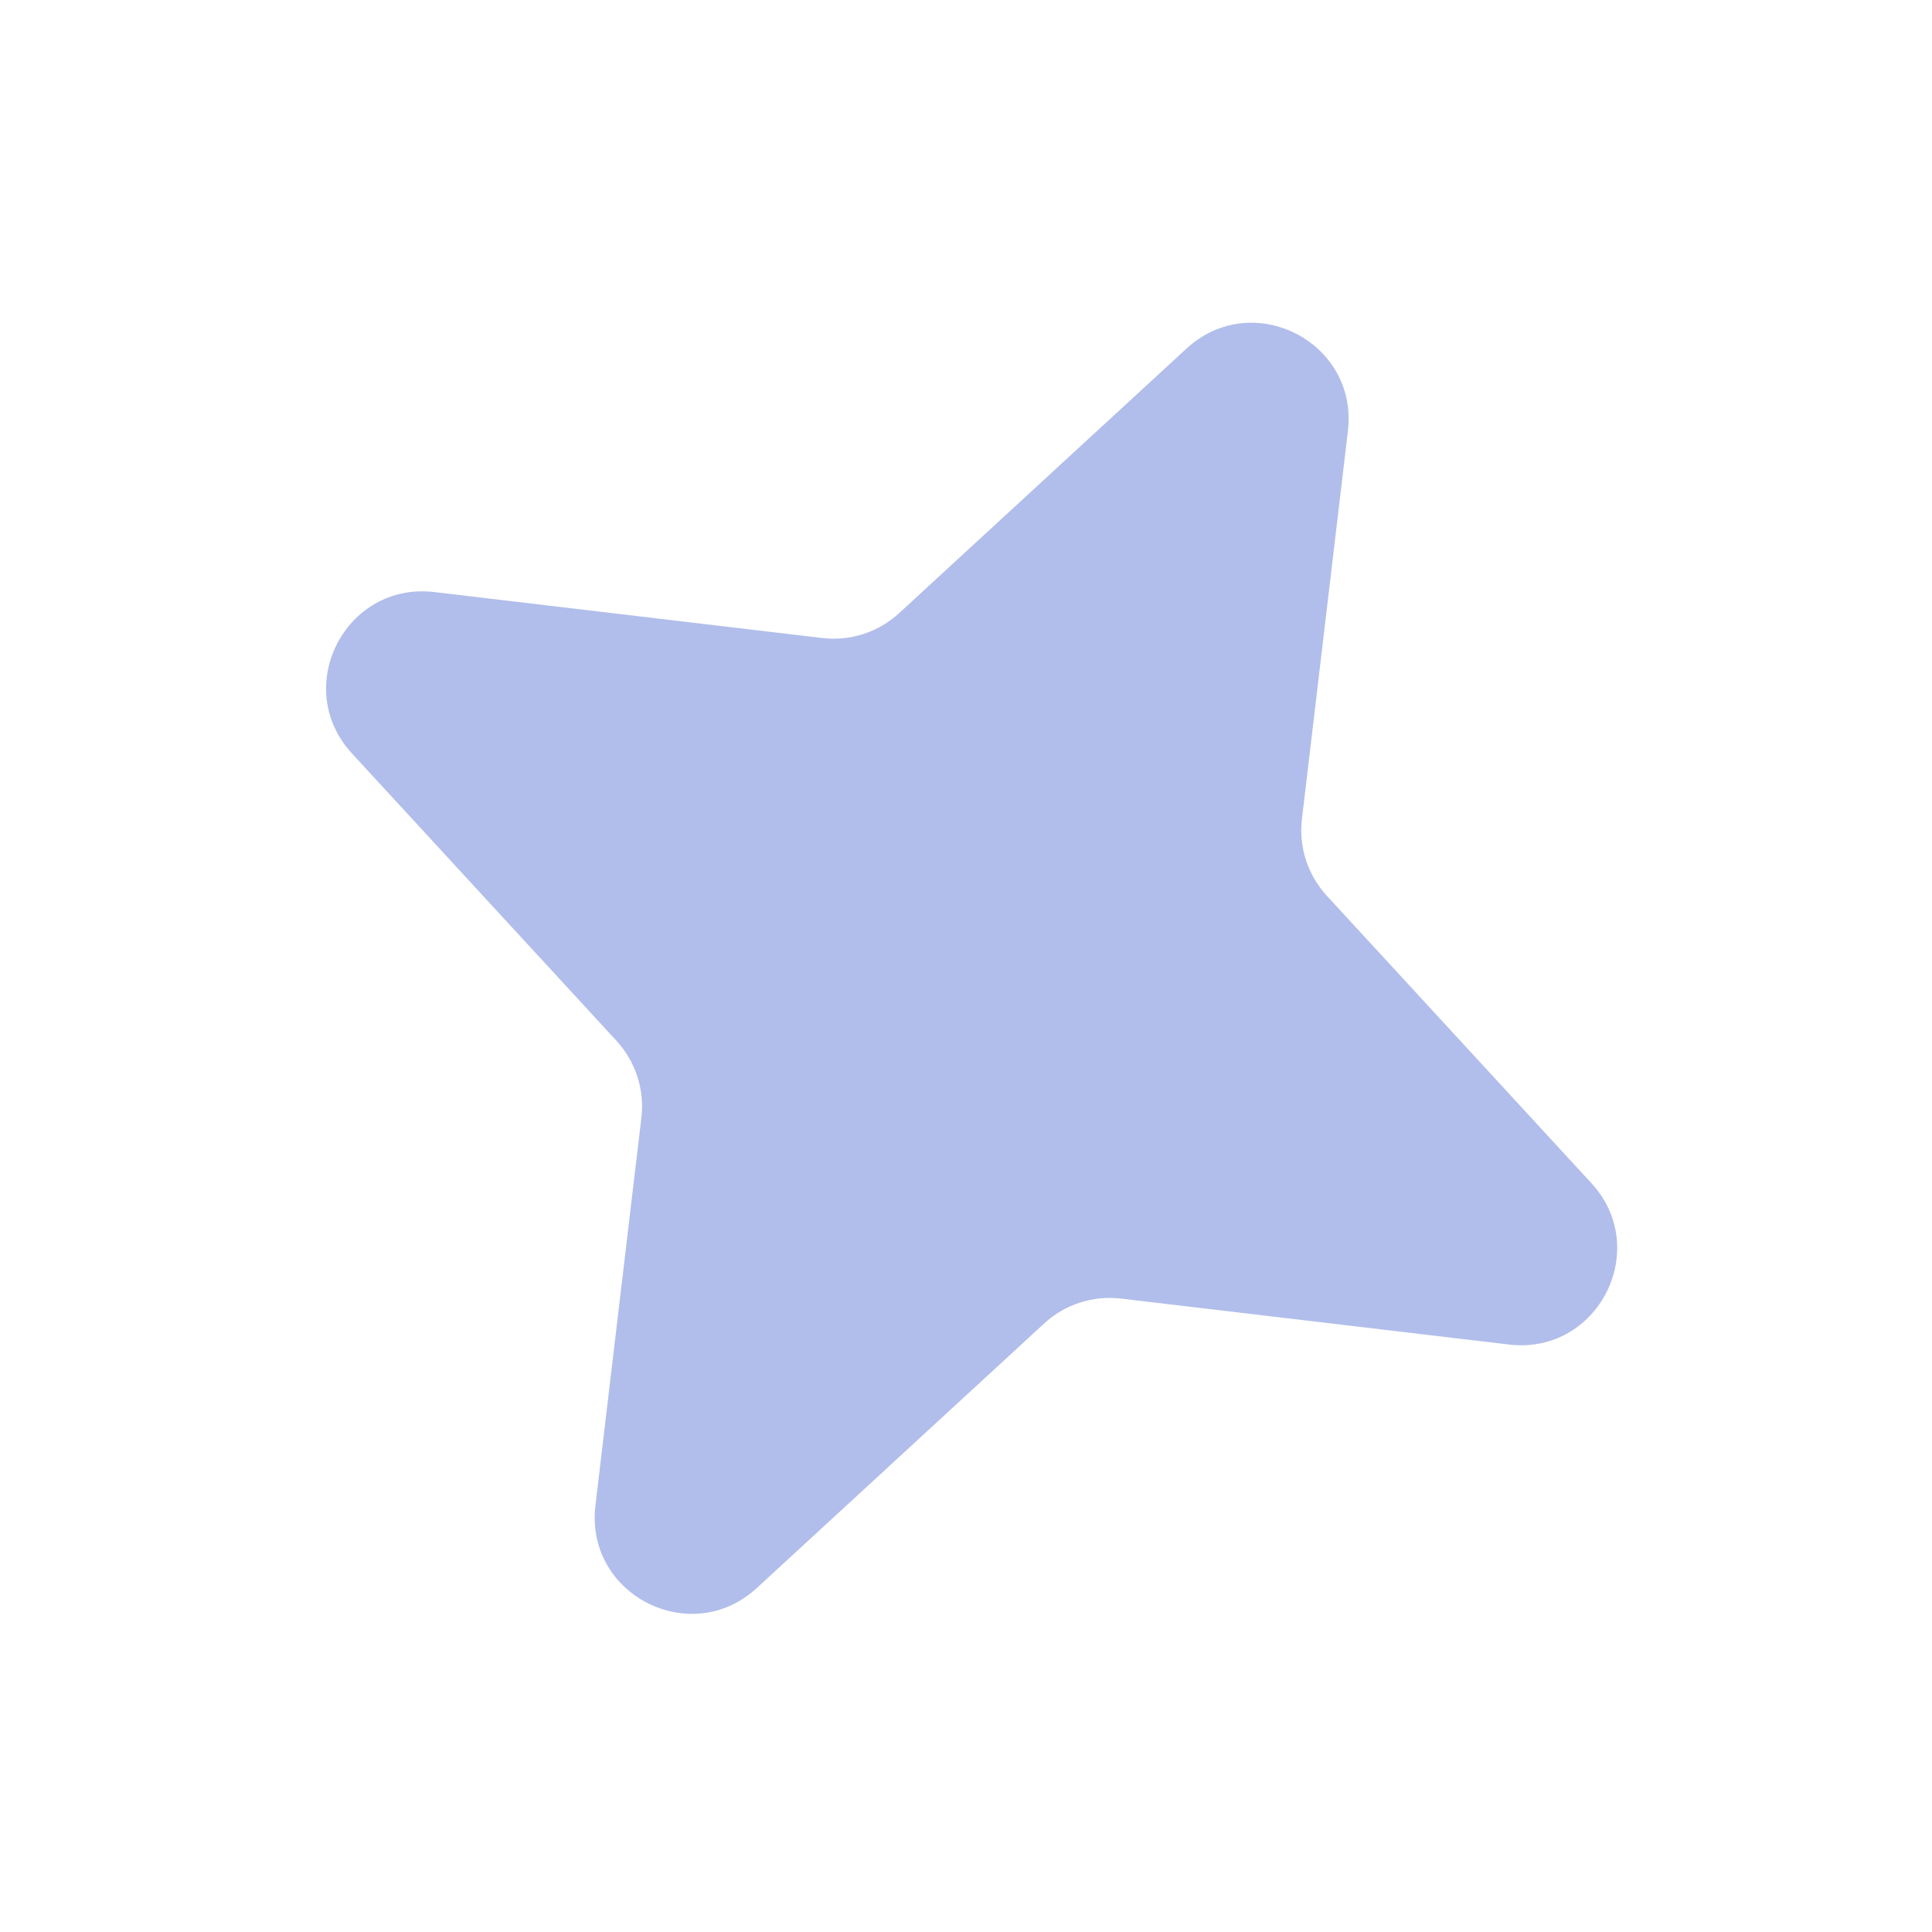 <svg width="100" height="100" viewBox="0 0 100 100" fill="none" xmlns="http://www.w3.org/2000/svg">
<path d="M61.415 18.041C64.83 14.898 70.313 17.699 69.767 22.308L67.388 42.389C67.216 43.839 67.686 45.29 68.675 46.364L82.371 61.241C85.514 64.656 82.713 70.139 78.104 69.593L58.023 67.214C56.574 67.043 55.122 67.513 54.048 68.501L39.171 82.197C35.756 85.341 30.273 82.54 30.819 77.93L33.198 57.849C33.369 56.4 32.899 54.948 31.911 53.874L18.215 38.997C15.071 35.582 17.872 30.099 22.482 30.645L42.563 33.024C44.012 33.196 45.464 32.726 46.538 31.737L61.415 18.041Z" fill="#B1BEEB"/>
</svg>
